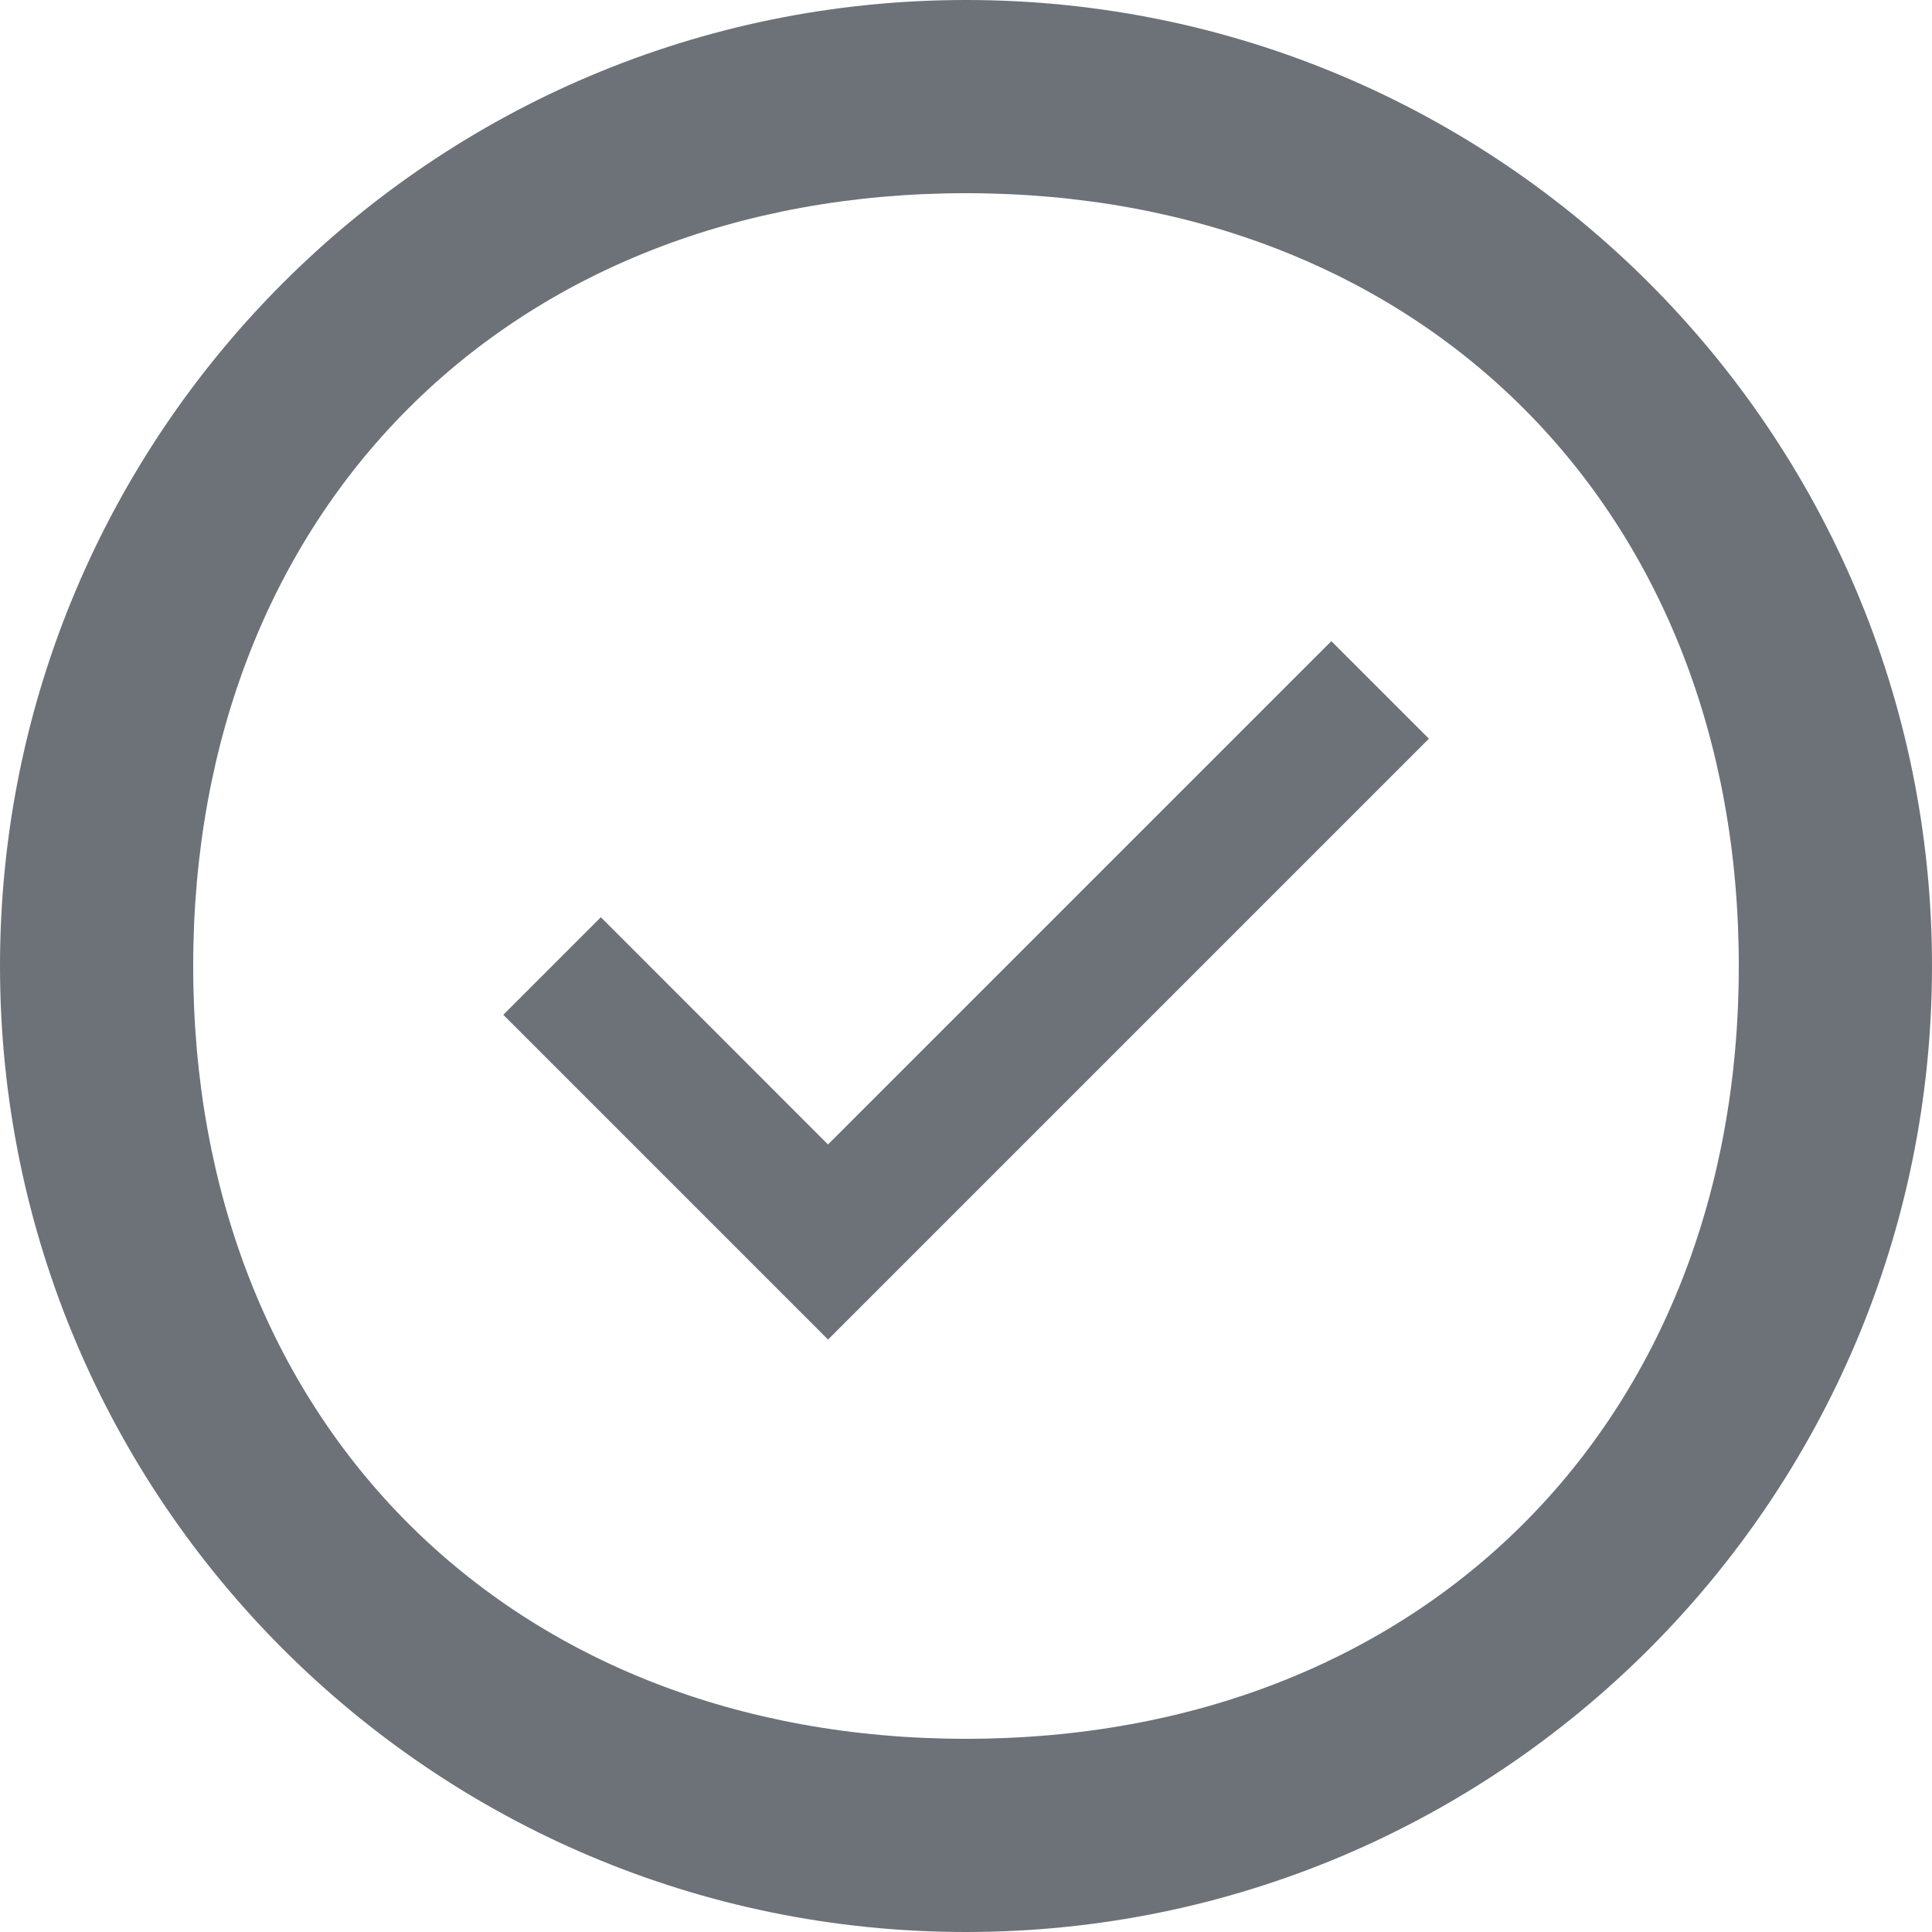 <svg xmlns="http://www.w3.org/2000/svg" width="20" height="20" fill="none" viewBox="0 0 20 20"><path fill="#6C7278" d="M8.571 11.847L6.22 9.495l-1.01 1.01 3.362 3.362 6.22-6.22-1.01-1.01-5.21 5.21z"/><path fill="#6C7278" d="M10 0C4.478 0 0 4.478 0 10s4.478 10 10 10 10-4.478 10-10S15.522 0 10 0zm0 18c-4.726 0-8-3.274-8-8s3.274-8 8-8 8 3.274 8 8-3.274 8-8 8z"/></svg>